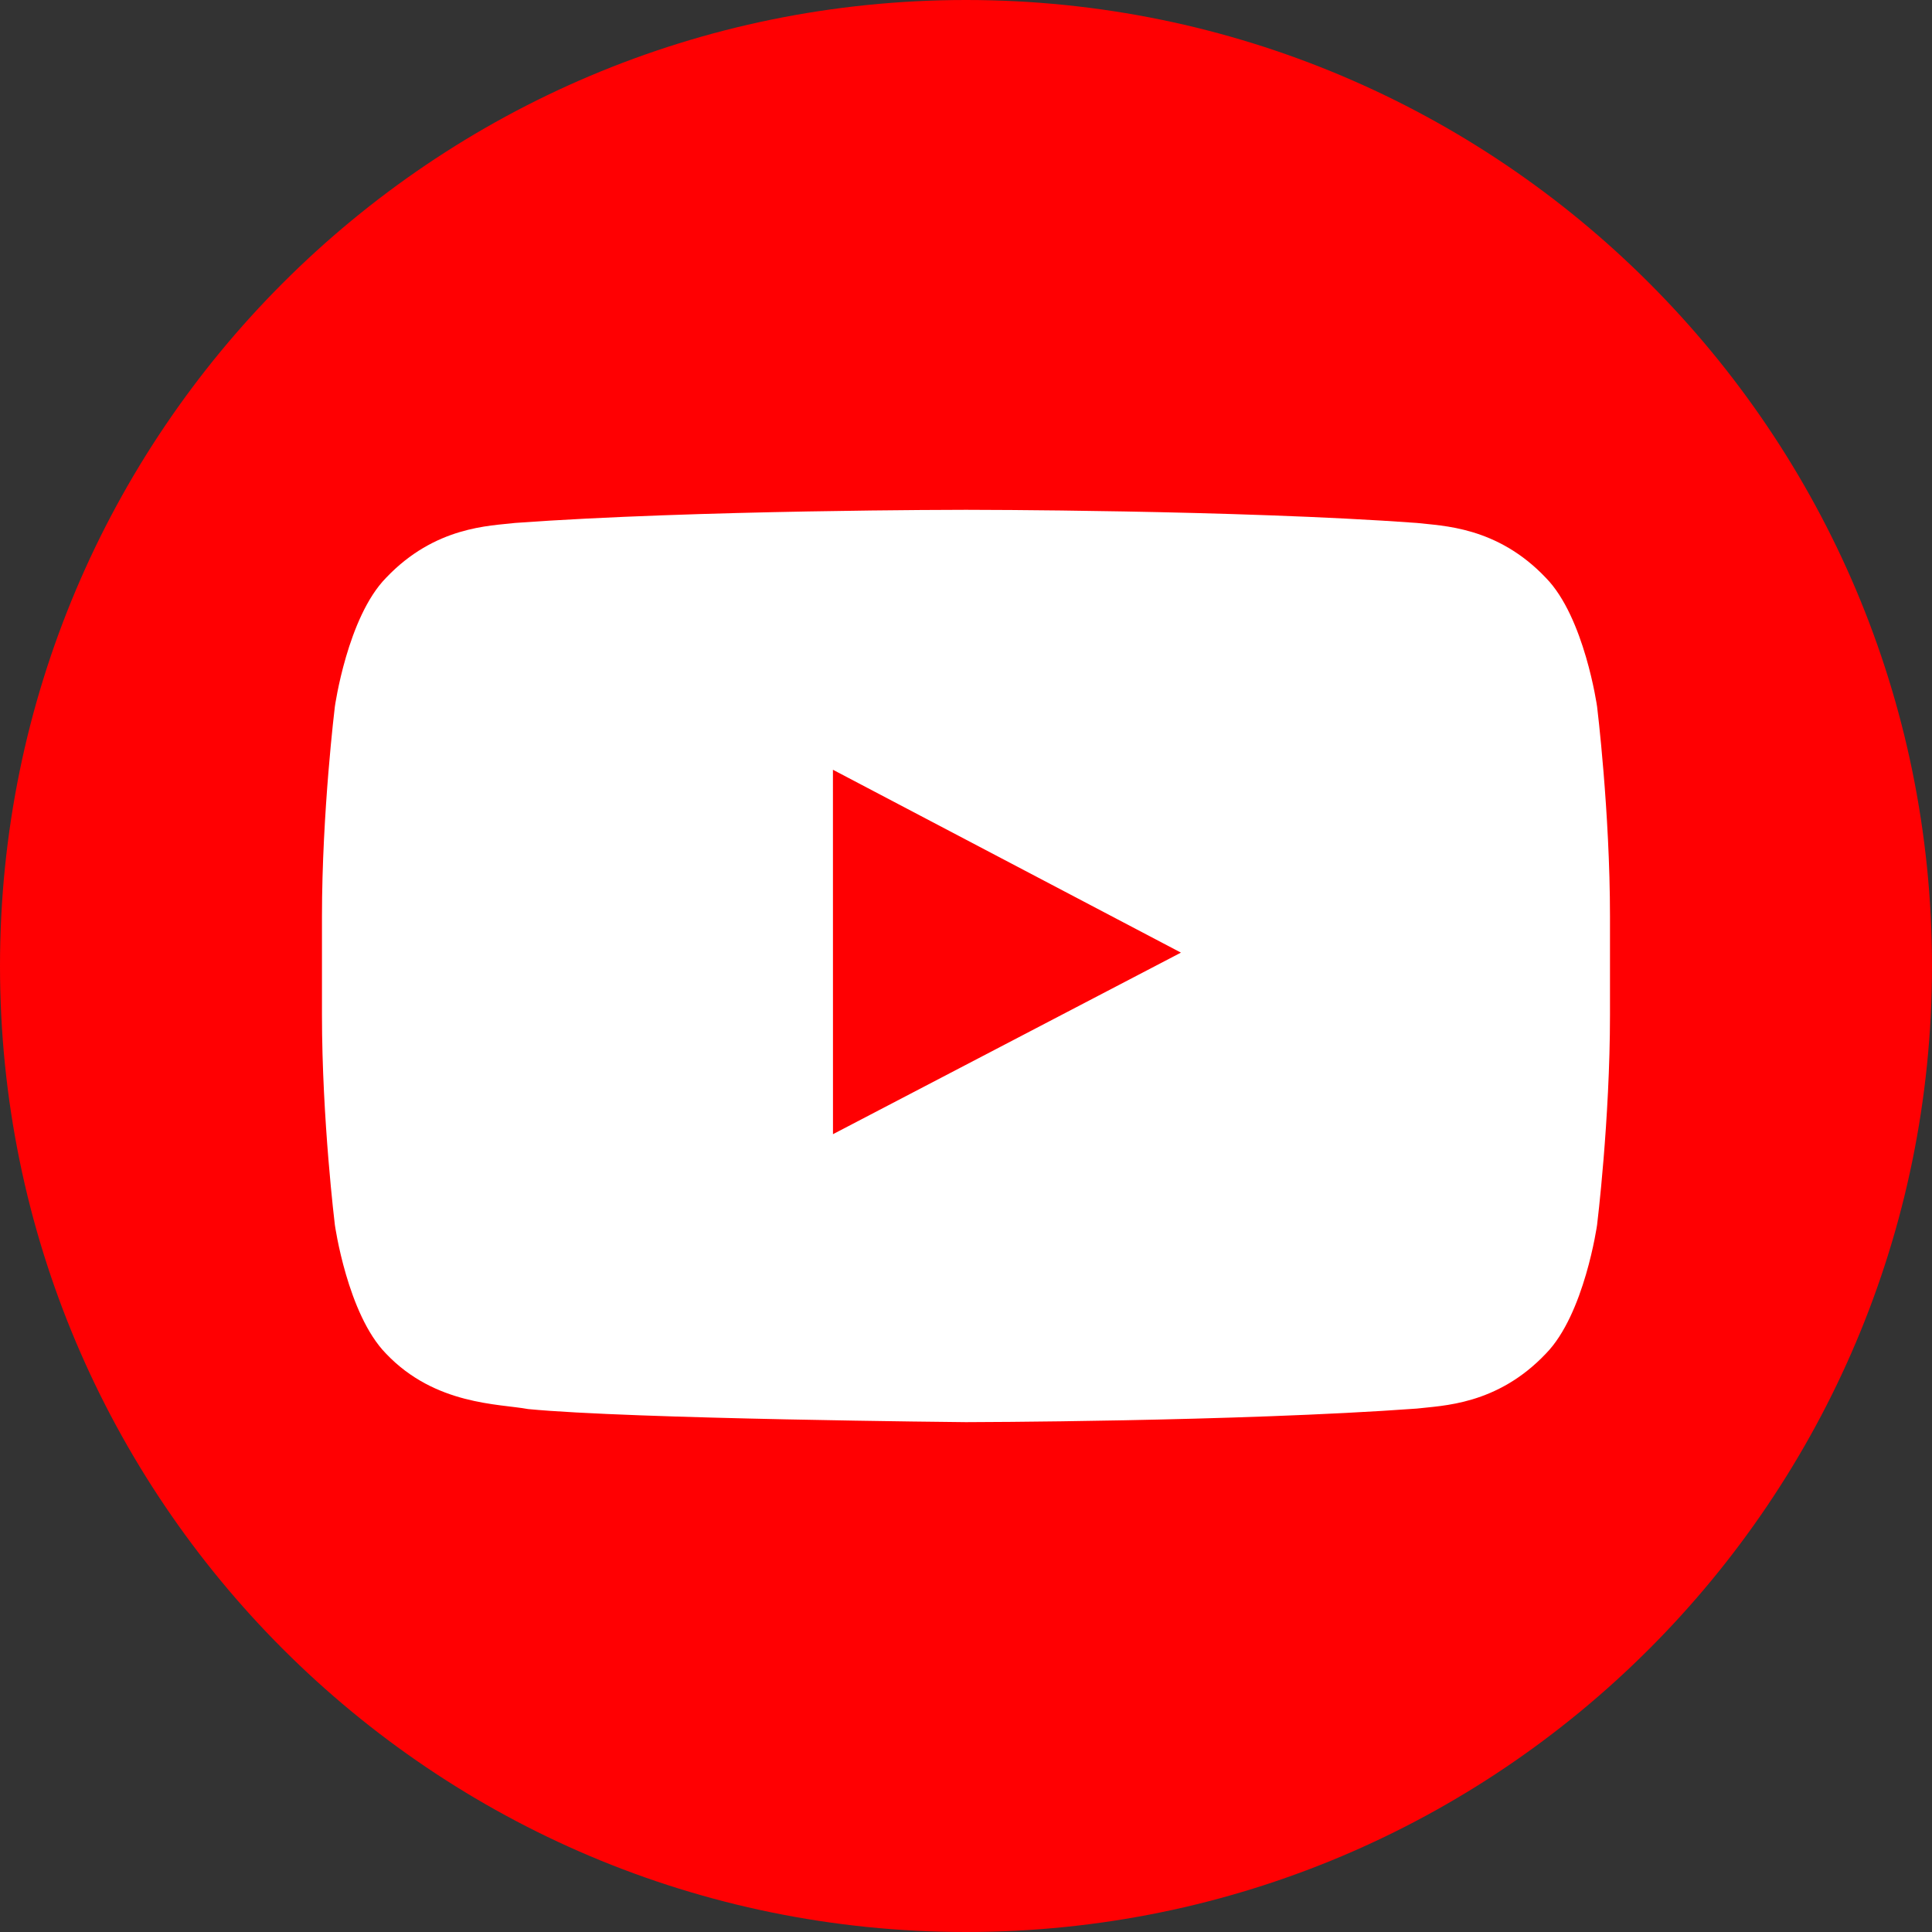 <?xml version="1.0" standalone="no"?>

<!DOCTYPE svg PUBLIC "-//W3C//DTD SVG 1.1//EN"
"http://www.w3.org/Graphics/SVG/1.1/DTD/svg11.dtd">

<svg width="40" height="40" viewBox="0 0 40 40" fill="none" xmlns="http://www.w3.org/2000/svg" version="1.1">
<rect x="0" y="0" width="40" height="40" fill="#333333" stroke="none"/>
<path fill-rule="evenodd" clip-rule="evenodd" d="M20 40C31.046 40 40 31.046 40 20C40 8.954 31.046 0 20 0C8.954 0 0 8.954 0 20C0 31.046 8.954 40 20 40Z" fill="#FF0002"/>
<path fill-rule="evenodd" clip-rule="evenodd" d="M17.246 23.482L17.245 15.937L24.45 19.723L17.246 23.482ZM33.066 14.629C33.066 14.629 32.805 12.779 32.006 11.964C30.992 10.894 29.855 10.889 29.334 10.827C25.603 10.555 20.005 10.555 20.005 10.555H19.994C19.994 10.555 14.396 10.555 10.664 10.827C10.143 10.889 9.007 10.894 7.992 11.964C7.193 12.779 6.933 14.629 6.933 14.629C6.933 14.629 6.666 16.803 6.666 18.976V21.013C6.666 23.187 6.933 25.36 6.933 25.36C6.933 25.36 7.193 27.21 7.992 28.025C9.007 29.095 10.339 29.062 10.933 29.173C13.066 29.38 19.999 29.444 19.999 29.444C19.999 29.444 25.603 29.435 29.334 29.163C29.855 29.1 30.992 29.095 32.006 28.025C32.805 27.21 33.066 25.36 33.066 25.36C33.066 25.36 33.333 23.187 33.333 21.013V18.976C33.333 16.803 33.066 14.629 33.066 14.629Z" fill="white"/>
</svg>
